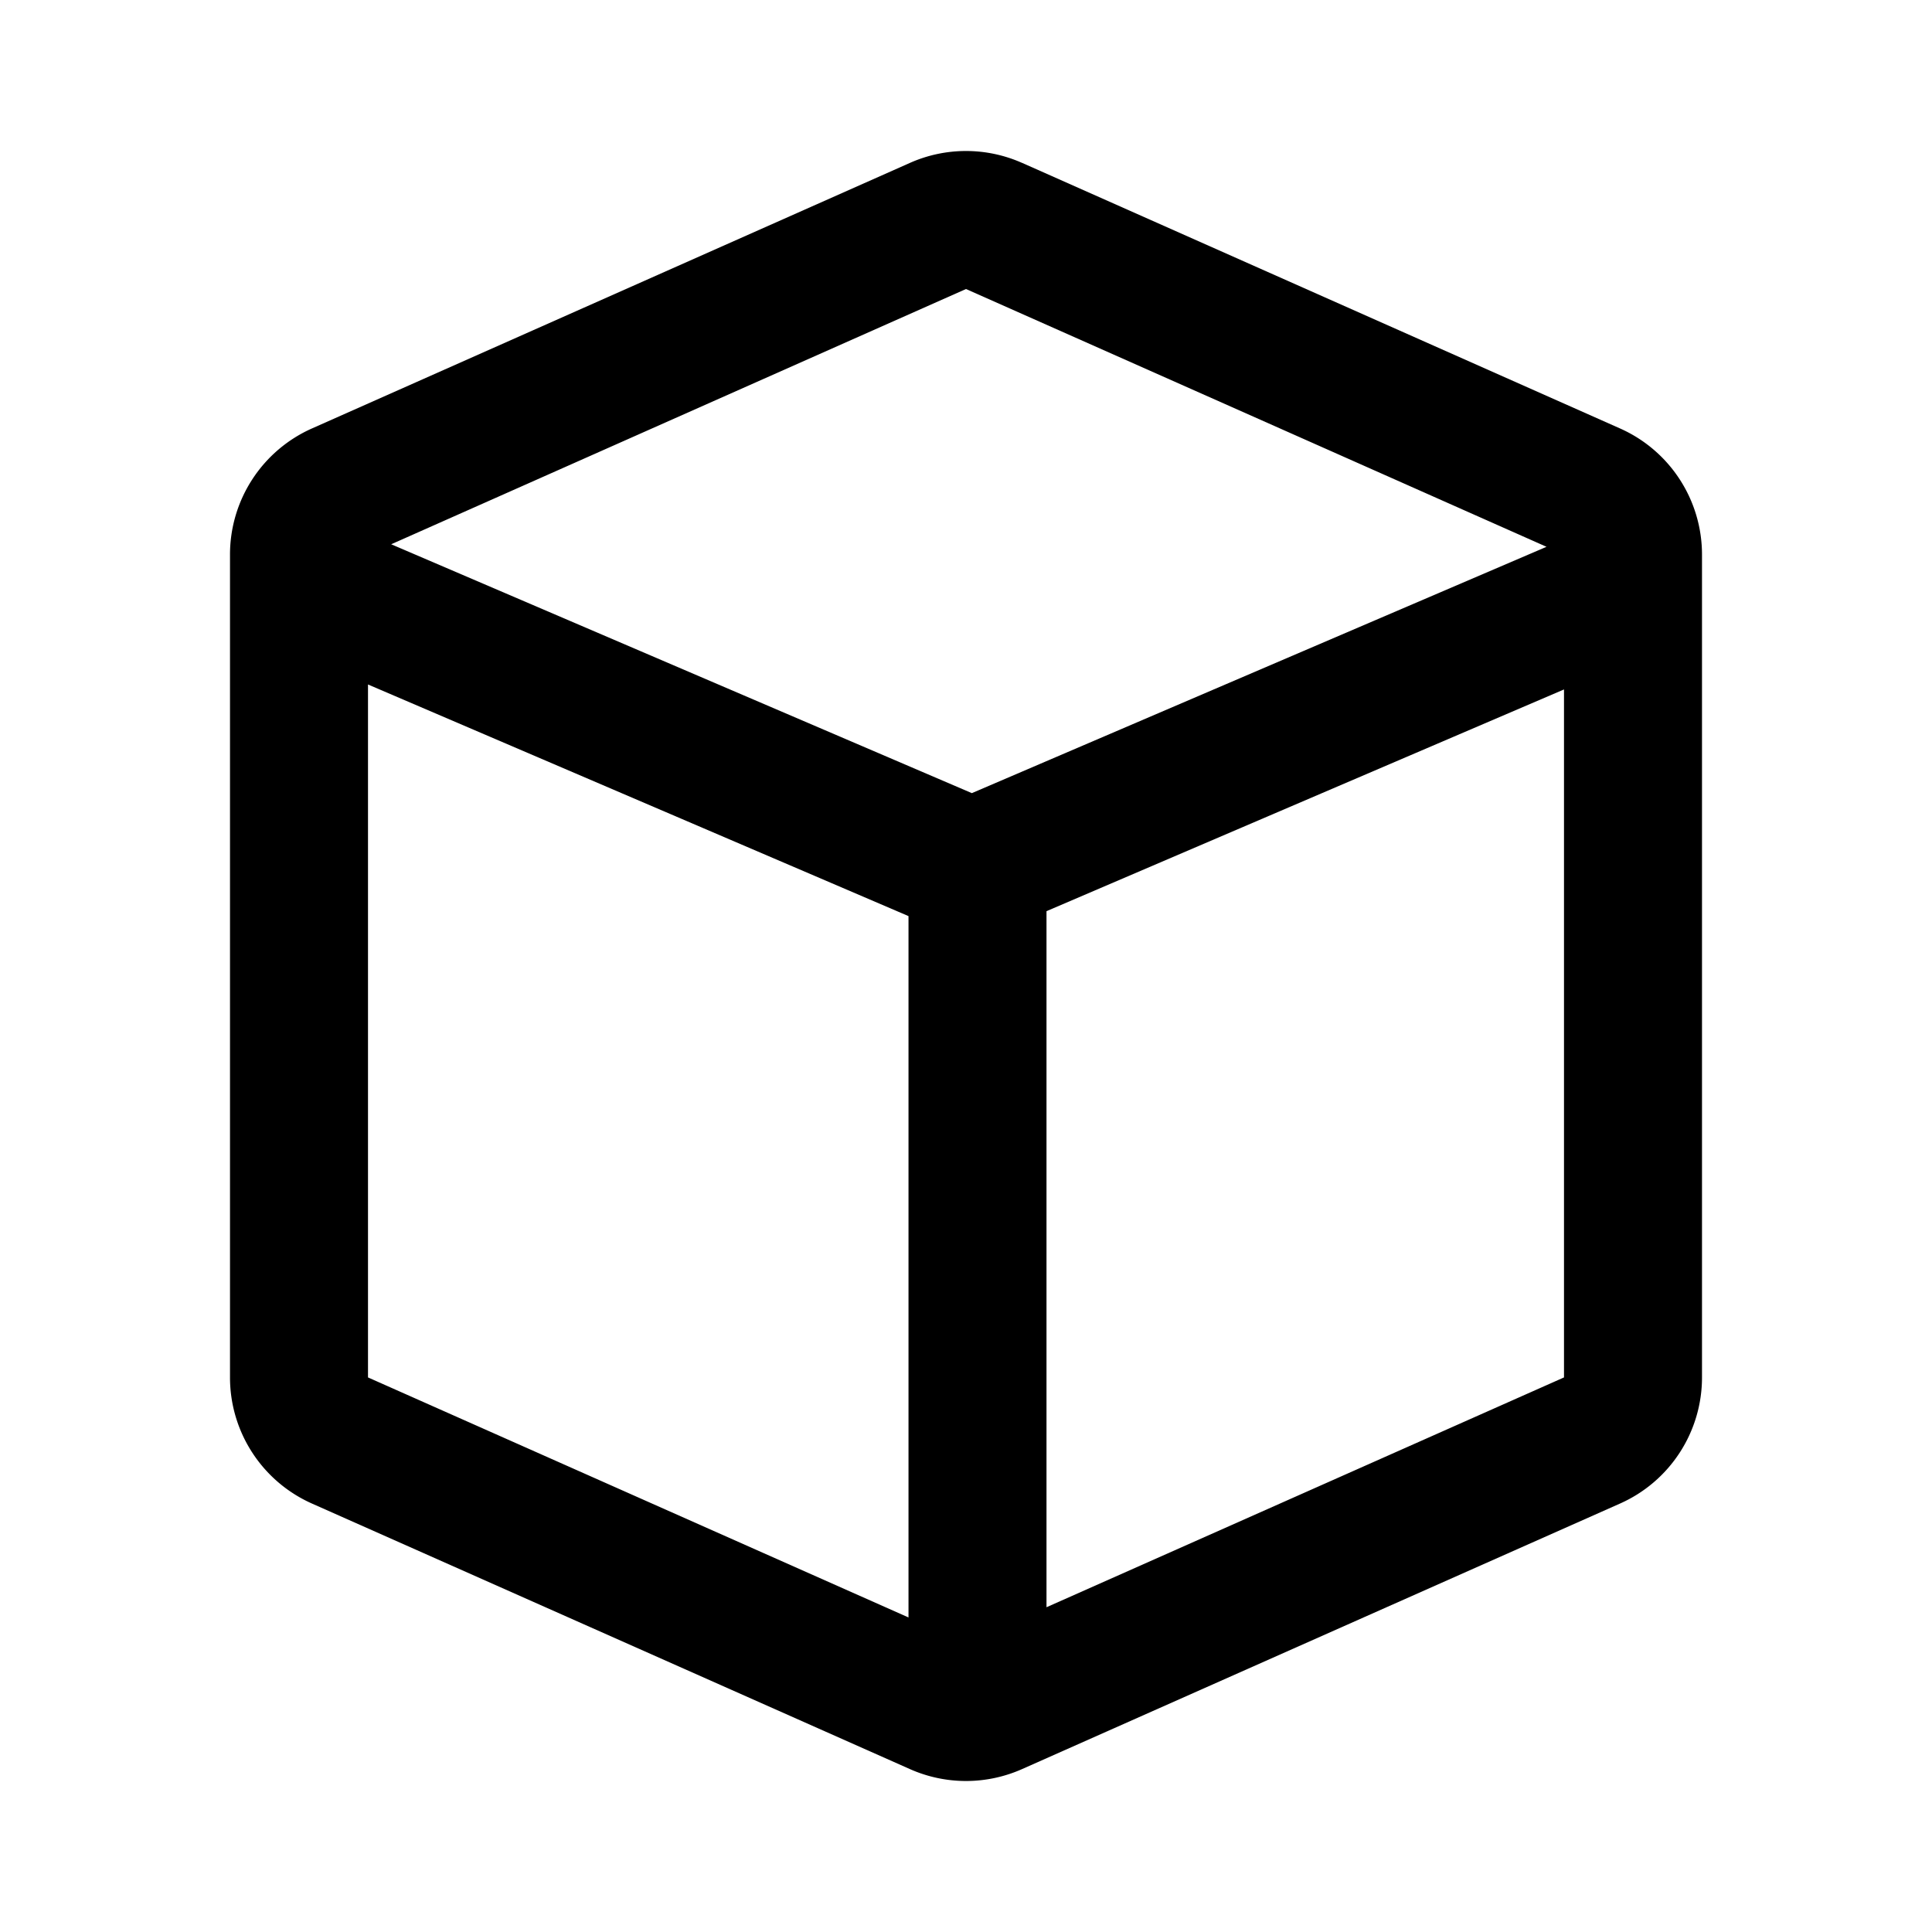 <svg t="1752855625327" class="icon" viewBox="0 0 1024 1024" version="1.1" xmlns="http://www.w3.org/2000/svg" p-id="2805" width="128" height="128"><path d="M541.696 86.309l316.952 140.776A73.143 73.143 0 0 1 902.095 293.937v436.126a73.143 73.143 0 0 1-43.447 66.853l-316.952 140.751a73.143 73.143 0 0 1-59.392 0l-316.952-140.751A73.143 73.143 0 0 1 121.905 730.063V293.937a73.143 73.143 0 0 1 43.447-66.853l316.952-140.751a73.143 73.143 0 0 1 59.392 0zM195.048 362.789v367.275l286.476 127.22V485.547L195.048 362.789z m633.905 2.633l-274.286 117.516V851.87L828.952 730.063V365.422zM512 153.186L207.336 288.475l307.761 131.901 304.591-130.56L512 153.186z"  p-id="2806"></path></svg>
